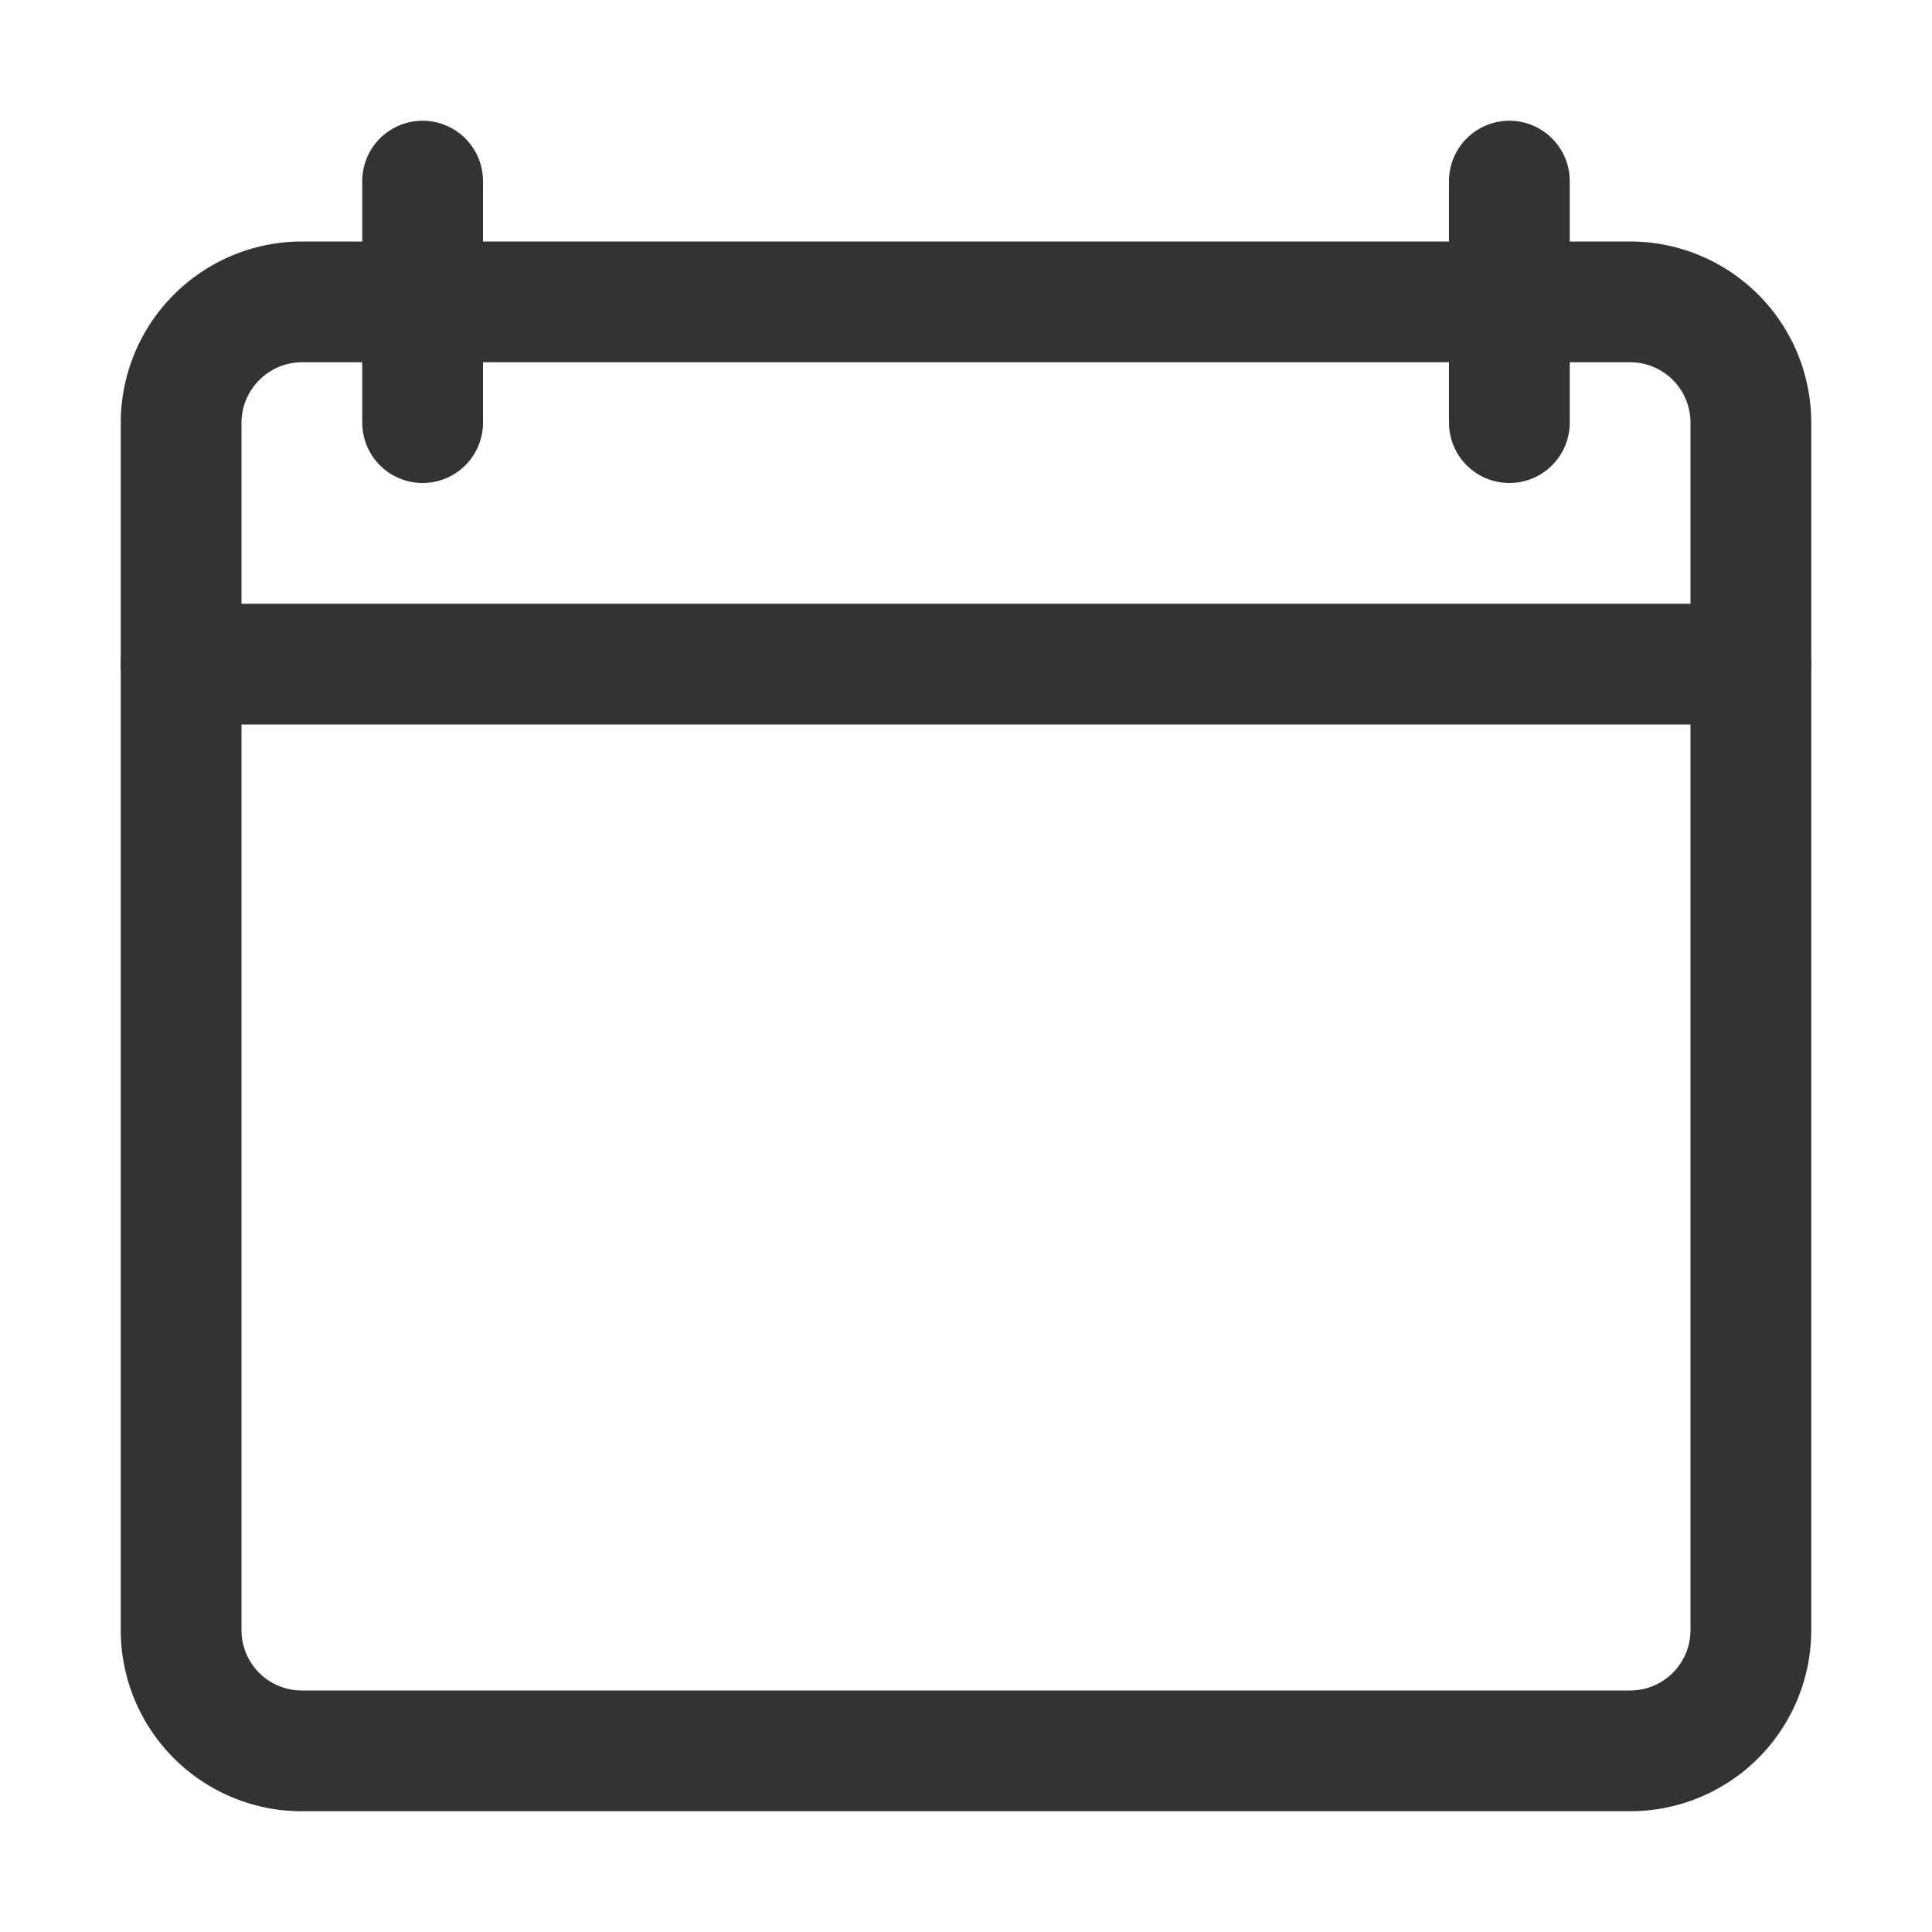 <svg height='100px' width='100px'  fill="#333333" xmlns="http://www.w3.org/2000/svg" viewBox="0 0 32 32" x="0px" y="0px"><title>graph down, Basic , UI , Essential</title><g><path d="M27,30H5a3,3,0,0,1-3-3V7a3,3,0,0,1,.88-2.12A3,3,0,0,1,5,4H5L27,4a3,3,0,0,1,3,3V27A3,3,0,0,1,27,30ZM5,6a1,1,0,0,0-.71.3A1,1,0,0,0,4,7V27a1,1,0,0,0,1,1H27a1,1,0,0,0,1-1V7a1,1,0,0,0-1-1L5,6Z"></path><path d="M7,8A1,1,0,0,1,6,7V3A1,1,0,0,1,8,3V7A1,1,0,0,1,7,8Z"></path><path d="M25,8a1,1,0,0,1-1-1V3a1,1,0,0,1,2,0V7A1,1,0,0,1,25,8Z"></path><path d="M29,12H3a1,1,0,0,1,0-2H29a1,1,0,0,1,0,2Z"></path></g></svg>